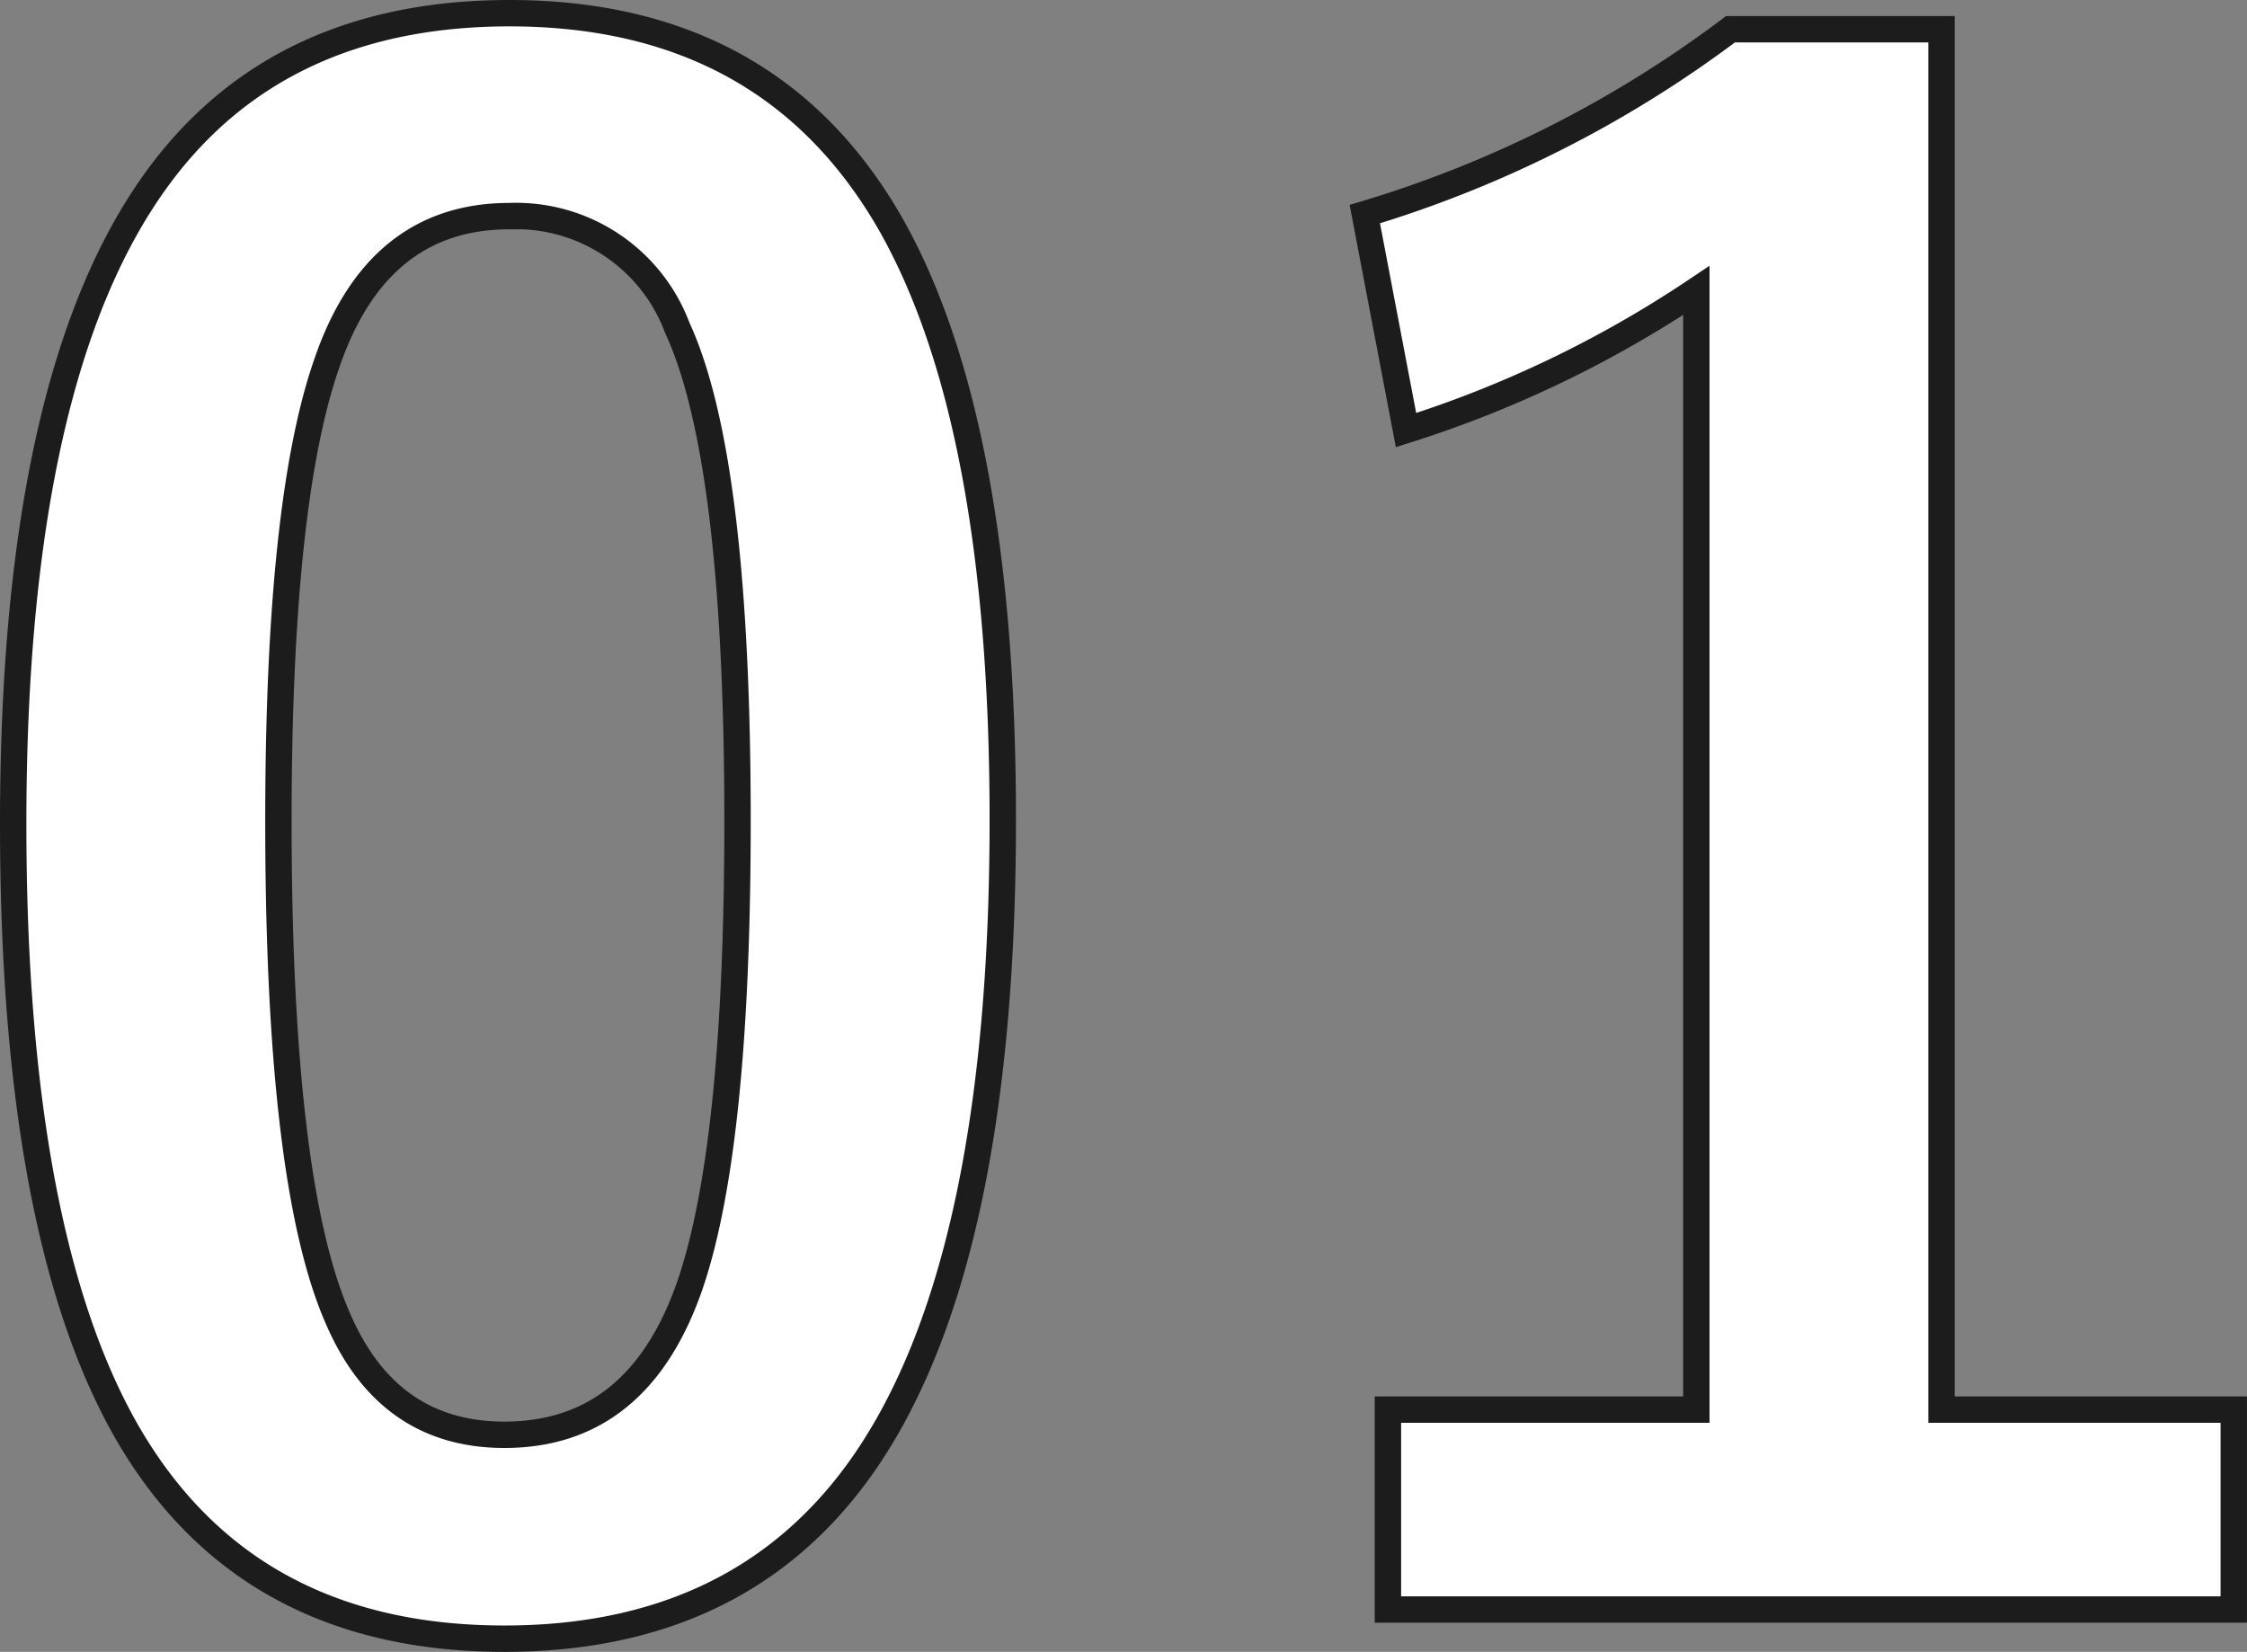 <svg xmlns="http://www.w3.org/2000/svg" width="85.185" height="62.623" viewBox="0 0 85.185 62.623">
  <rect x="0" y="0" width="85.185" height="62.623" fill="#808080" stroke="none"/>
  <path id="パス_5416" data-name="パス 5416" d="M-24.268-60.366q9.9,0,14.473,8.036,4.228,7.5,4.228,22.547,0,17.215-5.522,24.756Q-15.7,1.257-24.459,1.257q-10.017,0-14.511-8.188-4.113-7.541-4.113-22.7,0-17.139,5.561-24.6Q-32.952-60.366-24.268-60.366Zm0,7.693q-5.027,0-6.932,5.6-1.828,5.256-1.828,17.329,0,13.825,2.285,18.929,1.9,4.342,6.284,4.342,5.142,0,7.084-5.827,1.752-5.294,1.752-17.443,0-13.749-2.285-18.7A6.527,6.527,0,0,0-24.268-52.673Zm54.288-7.084v52.33H41.1V.152H9.034V-7.427H20.726V-49.854A42.963,42.963,0,0,1,9.72-44.561L8.158-52.749a44.1,44.1,0,0,0,13.863-7.008Z" transform="translate(43.583 60.866)" fill="#fff" stroke="#1c1c1c" stroke-width="1"/>
</svg>
